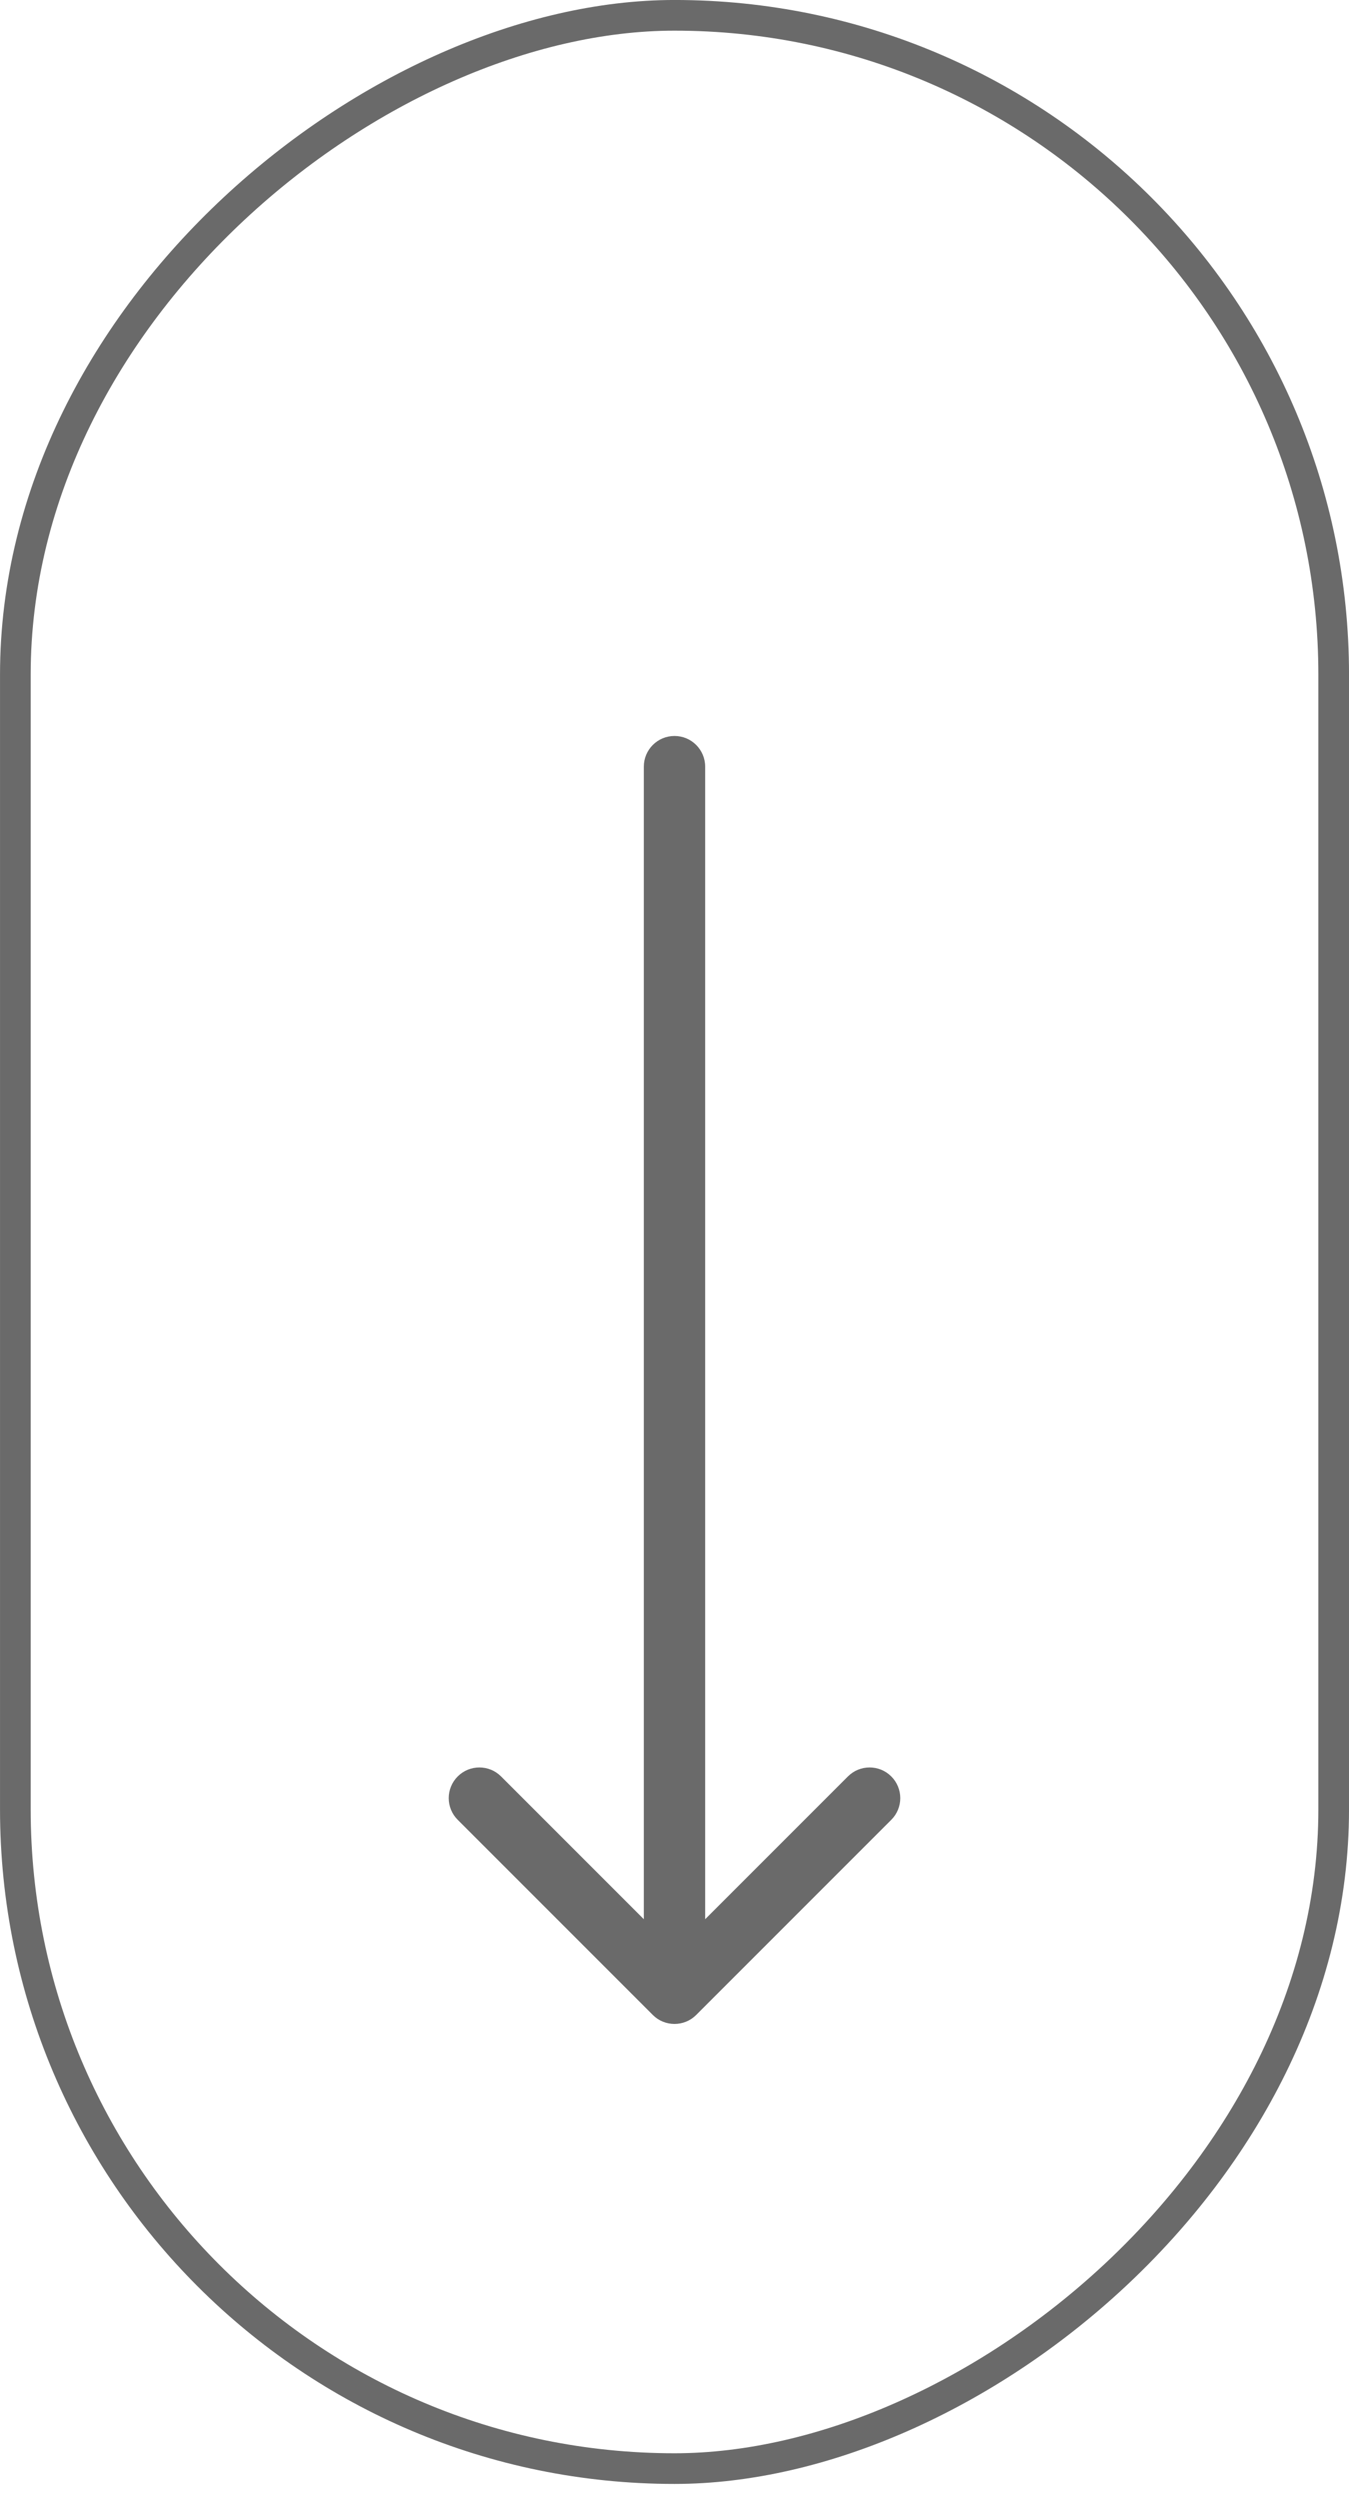 <svg xmlns="http://www.w3.org/2000/svg" width="34" height="63" viewBox="0 0 34 63" fill="none"><rect x="33.614" y="0.386" width="61.818" height="33.227" rx="16.614" transform="rotate(90 33.614 0.386)" stroke="#6A6A6A" stroke-width="0.773"></rect><path d="M17.773 19.318C17.773 18.891 17.427 18.545 17 18.545C16.573 18.545 16.227 18.891 16.227 19.318L17.773 19.318ZM16.454 50.774C16.755 51.075 17.245 51.075 17.546 50.774L22.464 45.856C22.766 45.554 22.766 45.065 22.464 44.763C22.162 44.461 21.673 44.461 21.371 44.763L17 49.134L12.629 44.763C12.327 44.461 11.838 44.461 11.536 44.763C11.234 45.065 11.234 45.554 11.536 45.856L16.454 50.774ZM16.227 19.318L16.227 50.227L17.773 50.227L17.773 19.318L16.227 19.318Z" fill="#6A6A6A"></path></svg>